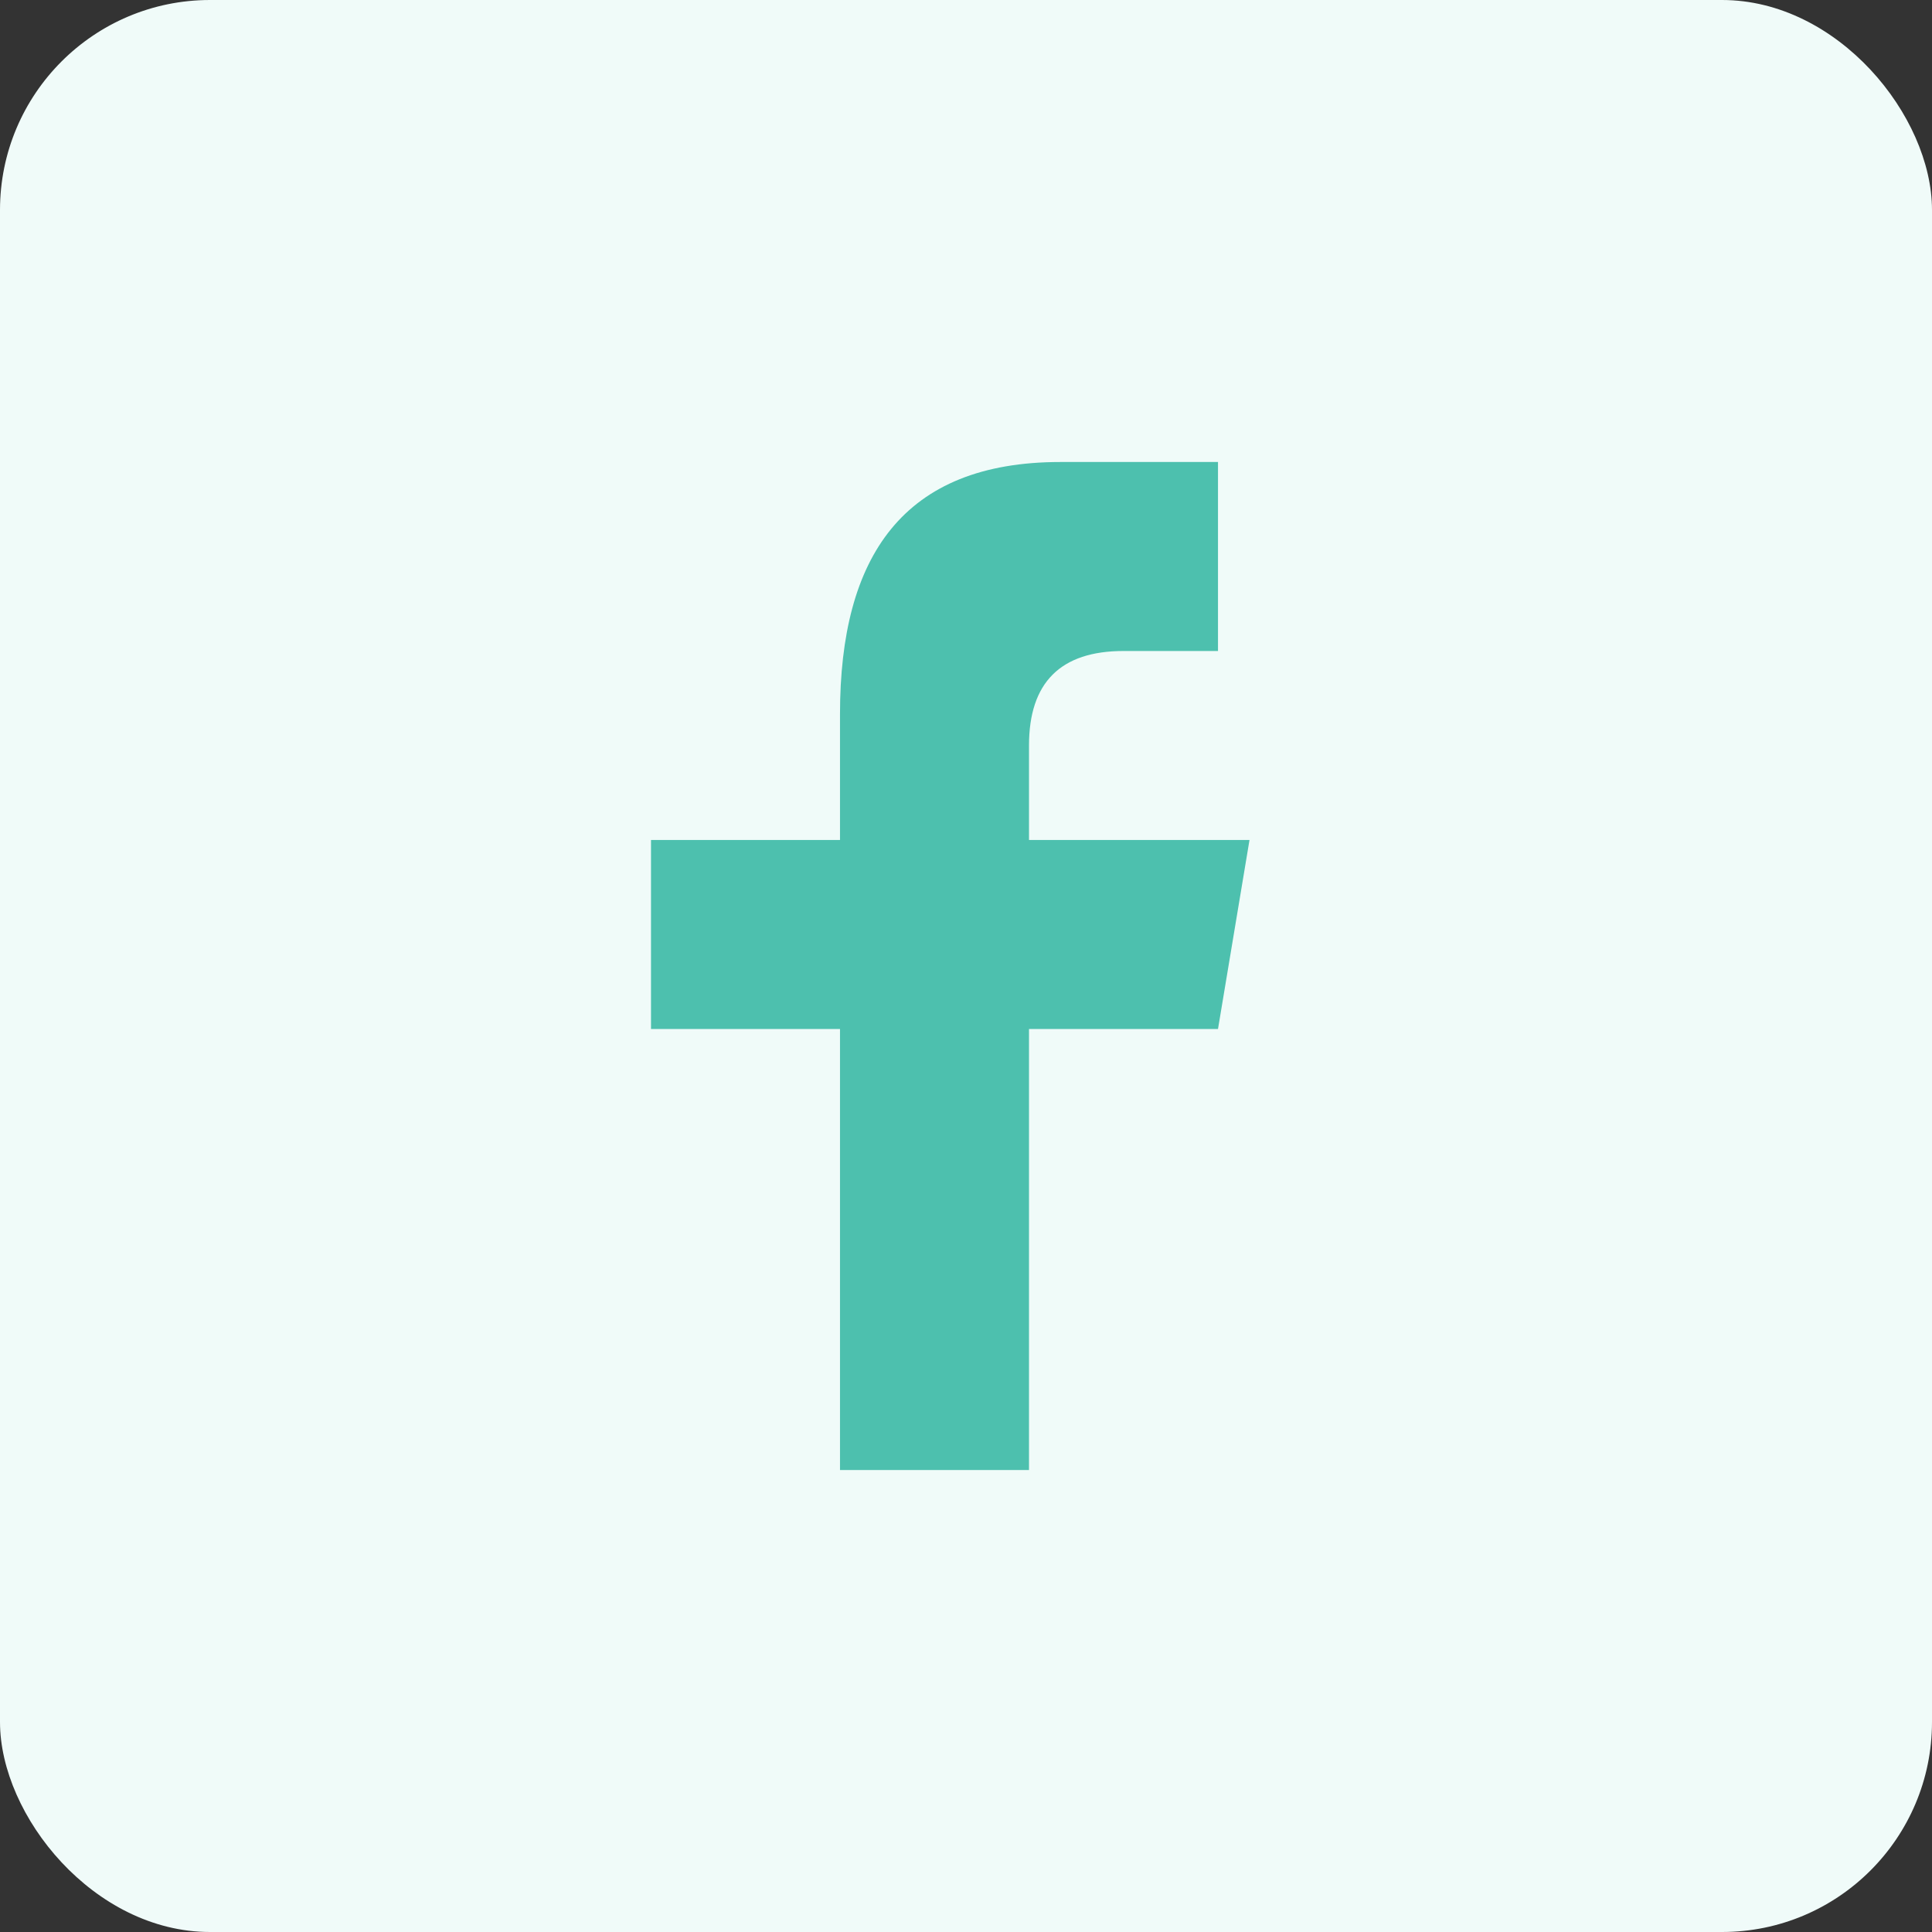 <svg width="46" height="46" viewBox="0 0 46 46" fill="none" xmlns="http://www.w3.org/2000/svg">
<rect x="0" y="0" width="46" height="46" fill="#333333" stroke="none"/>
<rect width="46" height="46" rx="5" fill="#F0FBF9"/>
<path d="M24.5 35V24.5H29L29.75 20H24.5V17.75C24.5 16.25 25.252 15.5 26.75 15.5H29V11C28.25 11 26.57 11 25.25 11C21.5 11 20 13.25 20 17V20H15.5V24.5H20V35H24.5Z" fill="#4DC0AE"/>
</svg>
